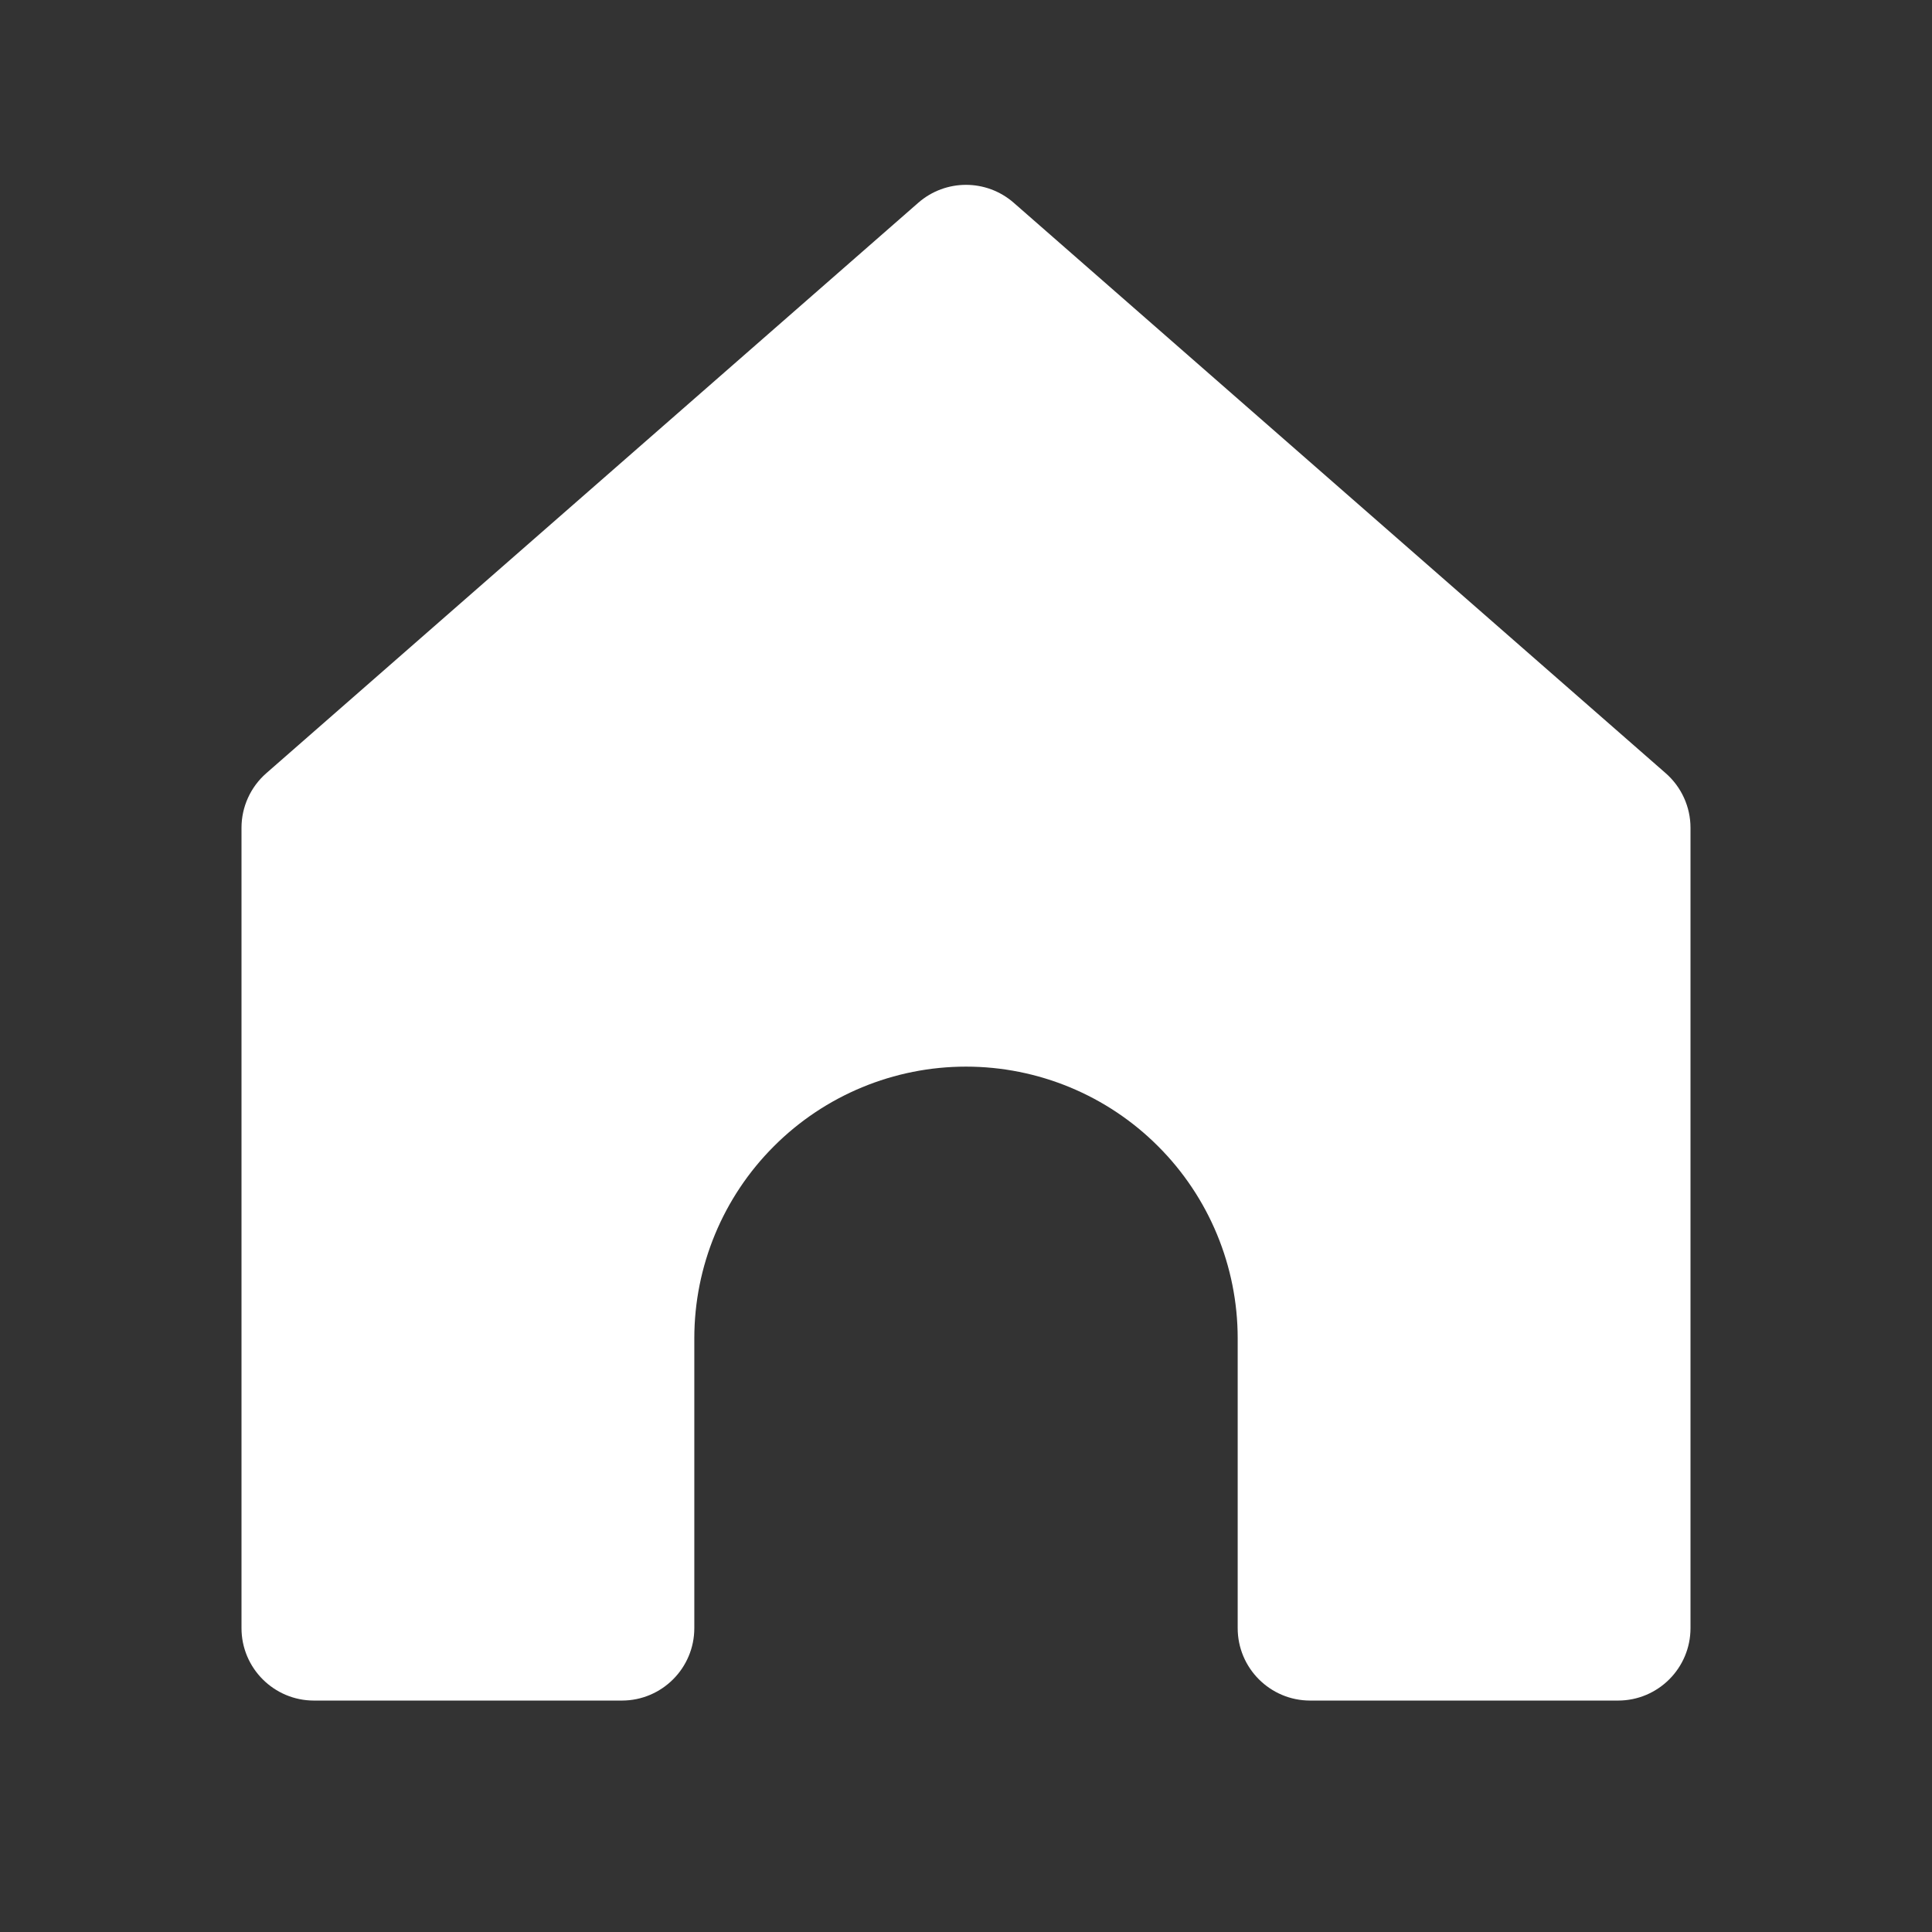 <?xml version="1.0" encoding="UTF-8"?> <svg xmlns="http://www.w3.org/2000/svg" width="24" height="24" viewBox="0 0 24 24" fill="none"><rect x="0" y="0" width="24" height="24" fill="#333333" stroke="none"/> <path d="M3 10.283C3 10.024 3.112 9.777 3.307 9.606L11.407 2.519C11.747 2.222 12.253 2.222 12.593 2.519L20.693 9.606C20.888 9.777 21 10.024 21 10.283L21 20.225C21 20.722 20.597 21.125 20.1 21.125H16.275C15.778 21.125 15.375 20.722 15.375 20.225V16.625C15.375 15.73 15.019 14.871 14.386 14.239C13.754 13.606 12.895 13.25 12 13.25C11.105 13.25 10.246 13.606 9.614 14.239C8.981 14.871 8.625 15.73 8.625 16.625V20.225C8.625 20.722 8.222 21.125 7.725 21.125H3.9C3.403 21.125 3 20.722 3 20.225L3 10.283Z" fill="white"></path> </svg> 